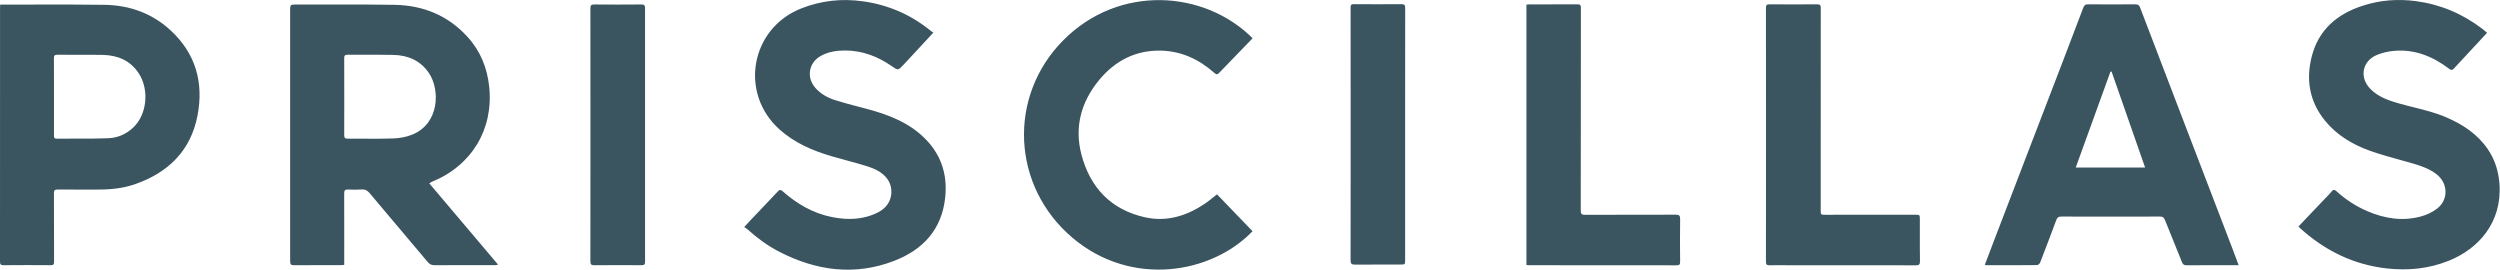 <svg width="629" height="68" viewBox="0 0 629 68" fill="none" xmlns="http://www.w3.org/2000/svg">
<g clip-path="url(#clip0_5_303)">
<g clip-path="url(#clip1_5_303)">
<path fill-rule="evenodd" clip-rule="evenodd" d="M628.87 46.34C628.648 43.153 627.746 40.199 625.946 37.555C623.326 33.715 619.62 31.294 615.43 29.496C612.809 28.373 610.065 27.688 607.321 27.004C606.024 26.68 604.727 26.357 603.444 25.987C600.847 25.243 598.302 24.348 596.352 22.335C593.548 19.438 594.341 15.322 598.077 13.803C599.4 13.267 600.854 12.927 602.279 12.799C607.514 12.33 612.066 14.174 616.174 17.285C616.7 17.686 616.974 17.712 617.429 17.214C618.825 15.684 620.238 14.171 621.652 12.659L621.691 12.618L621.714 12.592L621.73 12.575L621.741 12.564L621.748 12.556C622.351 11.911 622.954 11.266 623.555 10.619C624.067 10.071 624.576 9.518 625.106 8.943L625.108 8.941C625.317 8.714 625.53 8.483 625.747 8.248C625.591 8.118 625.445 7.993 625.304 7.873L625.303 7.872L625.298 7.868C625.024 7.634 624.77 7.417 624.503 7.213C619.556 3.463 614.058 1.117 607.883 0.29C603.264 -0.326 598.753 0.026 594.367 1.468C588.049 3.538 583.378 7.451 581.649 14.155C580.13 20.016 581.051 25.496 584.911 30.285C587.91 34.005 591.902 36.37 596.303 37.941C598.752 38.815 601.266 39.509 603.781 40.203L603.782 40.204L603.783 40.204C604.907 40.514 606.031 40.825 607.15 41.151C609.243 41.767 611.299 42.488 613.05 43.851C615.948 46.106 616.08 50.238 613.182 52.481C611.998 53.399 610.518 54.083 609.067 54.472C604.451 55.714 599.96 54.993 595.623 53.131C592.766 51.907 590.188 50.223 587.88 48.134C587.347 47.651 587.034 47.643 586.583 48.229C586.217 48.699 585.796 49.127 585.374 49.555L585.374 49.556L585.373 49.556L585.373 49.557C585.199 49.734 585.025 49.911 584.855 50.091C583.995 50.994 583.136 51.898 582.274 52.804L582.213 52.868L582.169 52.914L582.081 53.006C580.831 54.321 579.575 55.641 578.304 56.98C578.477 57.172 578.552 57.267 578.638 57.346C584.888 63.022 592.09 66.595 600.539 67.539C605.902 68.136 611.096 67.615 616.11 65.606C623.559 62.622 629.535 55.99 628.87 46.34ZM216.103 26.872C216.723 27.034 217.343 27.196 217.962 27.36C223.63 28.867 229.027 30.907 233.18 35.326C236.995 39.39 238.393 44.262 237.807 49.742C236.938 57.824 232.139 62.873 224.93 65.646C215.011 69.46 205.348 68.119 196.043 63.33C193.126 61.827 190.499 59.882 188.056 57.684C187.908 57.551 187.735 57.446 187.542 57.329C187.446 57.27 187.345 57.209 187.24 57.14C187.46 56.901 187.659 56.683 187.845 56.479L187.846 56.477L187.847 56.476L187.851 56.472L187.854 56.469L187.858 56.465C188.23 56.057 188.549 55.707 188.875 55.361C189.502 54.703 190.129 54.045 190.757 53.388L190.759 53.386L190.76 53.384C192.413 51.653 194.066 49.922 195.697 48.17C196.178 47.653 196.449 47.717 196.937 48.148C200.541 51.316 204.589 53.673 209.34 54.617C213.343 55.414 217.278 55.305 221.002 53.383C224.855 51.388 224.926 47.158 223.16 44.896C221.901 43.287 220.078 42.43 218.199 41.84C216.452 41.29 214.683 40.81 212.915 40.33C211.712 40.004 210.509 39.678 209.314 39.329C204.484 37.924 199.906 35.964 196.11 32.553C185.925 23.402 188.856 7.147 201.583 2.128C206.608 0.141 211.79 -0.421 217.154 0.334C223.573 1.237 229.267 3.733 234.281 7.838C234.369 7.91 234.465 7.973 234.587 8.053C234.657 8.099 234.736 8.15 234.826 8.212C233.981 9.123 233.152 10.018 232.334 10.901L232.323 10.914L232.32 10.916L232.313 10.925L232.307 10.931C230.622 12.751 228.981 14.523 227.332 16.287C225.964 17.748 225.949 17.738 224.349 16.631L224.321 16.612C220.803 14.18 216.943 12.71 212.64 12.703C210.49 12.699 208.351 13.02 206.431 14.115C203.443 15.819 202.857 19.524 205.149 22.118C206.495 23.64 208.231 24.596 210.111 25.193C212.086 25.825 214.095 26.349 216.103 26.872ZM526.109 31.514C524.833 35.036 523.551 38.575 522.258 42.145H539.708C538.244 37.955 536.792 33.797 535.345 29.657C533.987 25.766 532.633 21.89 531.278 18.015L531.246 18.015L531.193 18.016L531.138 18.017L531.062 18.018L531.041 18.019L530.996 18.019C529.371 22.509 527.745 26.997 526.109 31.514ZM538.446 1.892C541.667 10.337 544.895 18.774 548.131 27.208C550.326 32.937 552.523 38.665 554.72 44.392C556.943 50.188 559.166 55.983 561.387 61.781C561.784 62.816 562.171 63.857 562.579 64.951L562.588 64.975C562.798 65.541 563.015 66.122 563.24 66.724H561.838C560.938 66.724 560.037 66.724 559.137 66.723H559.136H559.133C556.136 66.721 553.137 66.719 550.138 66.739C549.533 66.743 549.225 66.562 548.996 65.984C548.301 64.24 547.594 62.5 546.887 60.759L546.881 60.744C546.152 58.95 545.423 57.155 544.707 55.356C544.463 54.737 544.166 54.48 543.463 54.484C535.18 54.51 526.896 54.51 518.612 54.484C517.913 54.48 517.598 54.725 517.365 55.352C516.034 58.933 514.681 62.506 513.298 66.063C513.185 66.343 512.783 66.694 512.509 66.694C508.98 66.732 505.448 66.73 501.917 66.729H501.915C501.215 66.728 500.516 66.728 499.816 66.728C499.747 66.726 499.677 66.707 499.584 66.683C499.527 66.668 499.461 66.651 499.38 66.634C499.707 65.778 500.028 64.929 500.347 64.086L500.35 64.076L500.353 64.07L500.358 64.056C500.733 63.065 501.105 62.08 501.481 61.097C504.586 52.999 507.69 44.902 510.799 36.805C512.033 33.587 513.27 30.37 514.508 27.153L514.55 27.043C515.954 23.392 517.358 19.741 518.759 16.089L519.107 15.181C520.795 10.782 522.481 6.389 524.137 1.979C524.374 1.348 524.652 1.076 525.363 1.084C529.324 1.122 533.285 1.118 537.243 1.084C537.897 1.08 538.22 1.295 538.446 1.892ZM98.912 34.835C100.54 34.779 102.25 34.476 103.749 33.861C110.609 31.051 110.733 22.565 107.933 18.403C105.787 15.215 102.641 13.889 98.939 13.814C96.682 13.767 94.426 13.773 92.17 13.778H92.17C90.589 13.782 89.007 13.786 87.427 13.772C86.761 13.765 86.603 14.014 86.603 14.618C86.618 17.125 86.617 19.632 86.615 22.139C86.615 22.85 86.615 23.561 86.615 24.272C86.615 25.138 86.616 26.005 86.617 26.871V26.872V26.872V26.873V26.873V26.874V26.875V26.875V26.876C86.62 29.258 86.623 31.639 86.603 34.02C86.6 34.703 86.821 34.892 87.494 34.888C88.851 34.879 90.209 34.887 91.566 34.895C94.016 34.909 96.467 34.923 98.912 34.835ZM123.09 21.892C124.181 32.581 118.652 41.705 108.605 45.765C108.491 45.813 108.386 45.886 108.261 45.974C108.188 46.025 108.108 46.081 108.015 46.139C113.788 52.964 119.512 59.728 125.316 66.579C125.218 66.6 125.135 66.621 125.061 66.64C124.929 66.674 124.827 66.7 124.725 66.7C123.248 66.701 121.77 66.7 120.293 66.7H120.292H120.292H120.292H120.292H120.292H120.292H120.291H120.291C116.629 66.698 112.968 66.696 109.305 66.723C108.553 66.727 108.079 66.469 107.613 65.918C105.502 63.41 103.386 60.906 101.27 58.401L101.27 58.401L101.269 58.4L101.269 58.4L101.269 58.399L101.268 58.399L101.268 58.398L101.267 58.398L101.265 58.395C98.511 55.136 95.758 51.878 93.015 48.609C92.459 47.952 91.907 47.605 91.019 47.672C89.877 47.756 88.719 47.737 87.573 47.684C86.814 47.646 86.596 47.907 86.6 48.658C86.616 52.694 86.613 56.728 86.61 60.761V60.761V60.761V60.761V60.762V60.762V60.762V60.762V60.763C86.608 62.379 86.607 63.996 86.607 65.612V66.639C86.505 66.649 86.414 66.659 86.331 66.668L86.33 66.668L86.33 66.668L86.329 66.668C86.17 66.685 86.037 66.7 85.904 66.7C84.906 66.701 83.909 66.701 82.911 66.7H82.911H82.911H82.911H82.911H82.911H82.911H82.911H82.911C79.948 66.7 76.987 66.699 74.024 66.73C73.238 66.738 73.001 66.526 73.001 65.711C73.024 44.534 73.024 23.358 73.001 2.181C72.998 1.324 73.242 1.135 74.073 1.139C77.163 1.154 80.254 1.147 83.345 1.14C88.689 1.128 94.034 1.115 99.375 1.218C106.504 1.358 112.725 3.892 117.614 9.259C120.869 12.828 122.602 17.088 123.09 21.892ZM33.563 32.052C31.83 33.702 29.692 34.669 27.373 34.767C24.4 34.891 21.426 34.885 18.452 34.879H18.451C17.044 34.876 15.636 34.873 14.229 34.885C13.613 34.888 13.575 34.552 13.579 34.065C13.587 31.738 13.586 29.412 13.584 27.085C13.584 26.164 13.583 25.242 13.583 24.321H13.579C13.579 23.514 13.58 22.707 13.581 21.9C13.584 19.488 13.587 17.075 13.564 14.664C13.56 14.006 13.726 13.769 14.428 13.776C16.066 13.791 17.703 13.787 19.339 13.783H19.339C21.478 13.779 23.617 13.774 25.757 13.81C29.523 13.878 32.759 15.155 34.905 18.44C37.611 22.58 36.976 28.8 33.563 32.052ZM26.324 1.215C20.494 1.121 14.662 1.135 8.83 1.149C6.379 1.154 3.928 1.16 1.477 1.158H0.053C0.046 1.27 0.038 1.365 0.031 1.449C0.02 1.592 0.011 1.705 0.011 1.819L0.011 12.389C0.012 30.187 0.013 47.986 0 65.786C0 66.485 0.158 66.727 0.898 66.723C4.856 66.685 8.817 66.692 12.775 66.719C13.406 66.723 13.606 66.545 13.602 65.896C13.592 63.344 13.591 60.793 13.589 58.241C13.588 55.052 13.587 51.863 13.568 48.673C13.564 47.914 13.756 47.672 14.519 47.68C16.24 47.701 17.963 47.7 19.686 47.699C21.047 47.698 22.408 47.697 23.768 47.706C27.2 47.729 30.601 47.507 33.875 46.377C42.271 43.477 47.992 37.978 49.702 29.027C51.284 20.767 49.221 13.463 42.944 7.654C38.269 3.326 32.601 1.313 26.324 1.215ZM305.473 18.29C301.647 14.91 297.193 12.855 292.096 12.738C285.782 12.591 280.588 15.25 276.578 20.088C272.015 25.591 270.264 31.97 272.094 38.911C274.281 47.217 279.562 52.78 288.082 54.672C293.585 55.895 298.61 54.313 303.203 51.208C303.866 50.76 304.492 50.256 305.154 49.723L305.154 49.723L305.155 49.722C305.49 49.452 305.834 49.175 306.198 48.893C309.027 51.833 311.847 54.759 314.665 57.684L315.139 58.176C304.792 68.94 284.655 72.34 269.869 59.85C254.501 46.865 253.489 24.261 267.542 10.113C281.55 -3.989 303.033 -2.505 315.151 9.619C315.073 9.701 314.997 9.784 314.92 9.869C314.802 9.998 314.684 10.127 314.561 10.253C313.854 10.982 313.145 11.71 312.437 12.438L312.434 12.441L312.428 12.447L312.416 12.46L312.391 12.485L312.387 12.489C310.492 14.436 308.597 16.384 306.724 18.351C306.194 18.906 305.912 18.675 305.473 18.29ZM483.033 55.218C483.029 54.04 483.018 54.028 481.827 54.028C478.065 54.028 474.302 54.03 470.54 54.032C466.778 54.034 463.016 54.036 459.254 54.036C458.088 54.036 458.088 54.032 458.088 52.842C458.088 49.489 458.088 46.136 458.088 42.782C458.087 29.188 458.085 15.594 458.103 2.003C458.103 1.263 457.9 1.082 457.194 1.085C453.202 1.116 449.215 1.116 445.223 1.085C444.524 1.085 444.306 1.259 444.31 2.007C444.331 10.683 444.33 19.362 444.329 28.039V28.074V28.074V28.074V28.075C444.329 30.015 444.329 31.955 444.329 33.894C444.328 36.916 444.328 39.938 444.328 42.96V42.996C444.328 50.591 444.329 58.187 444.31 65.782C444.306 66.556 444.528 66.779 445.276 66.748C446.281 66.714 447.288 66.721 448.296 66.728C448.709 66.731 449.121 66.733 449.534 66.733C451.505 66.733 453.477 66.733 455.448 66.733C464.297 66.732 473.146 66.731 481.992 66.752C482.808 66.752 483.078 66.567 483.063 65.695C483.025 63.304 483.029 60.912 483.032 58.519V58.514C483.034 57.415 483.036 56.317 483.033 55.218ZM411.509 54.027C414.877 54.027 418.245 54.027 421.613 54.015C422.481 54.012 422.737 54.253 422.722 55.141C422.669 58.695 422.68 62.249 422.718 65.799C422.725 66.501 422.579 66.751 421.831 66.751C412.9 66.734 403.967 66.734 395.034 66.733C391.636 66.733 388.238 66.733 384.84 66.732C384.692 66.732 384.545 66.718 384.374 66.702L384.282 66.694C384.21 66.687 384.133 66.681 384.051 66.675V1.171C384.133 1.163 384.213 1.154 384.292 1.145C384.482 1.124 384.664 1.103 384.847 1.103C386.048 1.102 387.248 1.103 388.449 1.103C391.266 1.106 394.085 1.108 396.905 1.084C397.607 1.08 397.75 1.311 397.75 1.971C397.742 9.533 397.739 17.094 397.737 24.655C397.734 34.071 397.731 43.486 397.716 52.901C397.713 53.823 397.927 54.053 398.855 54.049C403.072 54.026 407.291 54.026 411.509 54.027ZM161.389 1.124C157.432 1.162 153.47 1.162 149.513 1.128C148.761 1.124 148.539 1.332 148.543 2.098C148.563 11.489 148.559 20.883 148.555 30.275L148.554 33.895C148.554 36.026 148.554 38.156 148.555 40.287V40.287C148.556 48.755 148.557 57.225 148.539 65.692C148.539 66.481 148.734 66.742 149.546 66.734C153.504 66.696 157.465 66.7 161.423 66.723C162.092 66.727 162.299 66.534 162.299 65.843C162.28 44.583 162.28 23.324 162.295 2.068C162.295 1.366 162.133 1.116 161.389 1.124ZM340.613 1.048C344.6 1.075 348.592 1.082 352.58 1.048C353.339 1.041 353.549 1.26 353.545 2.023C353.527 11.051 353.529 20.079 353.53 29.105C353.53 31.373 353.53 33.641 353.53 35.908V65.333C353.53 66.549 353.527 66.553 352.358 66.553C351.294 66.554 350.229 66.553 349.165 66.552C346.422 66.549 343.679 66.546 340.936 66.579C340.079 66.587 339.801 66.368 339.805 65.469C339.828 57.172 339.826 48.875 339.824 40.578C339.824 38.308 339.823 36.037 339.823 33.767C339.823 32.259 339.823 30.751 339.824 29.244C339.824 20.123 339.824 11.003 339.808 1.883C339.808 1.241 339.977 1.045 340.613 1.048Z" fill="#3A5460"/>
</g>
</g>
<defs>
<clipPath id="clip0_5_303">
<rect width="629" height="68" fill="white"/>
</clipPath>
<clipPath id="clip1_5_303">
<rect width="629" height="68" fill="white"/>
</clipPath>
</defs>
</svg>

